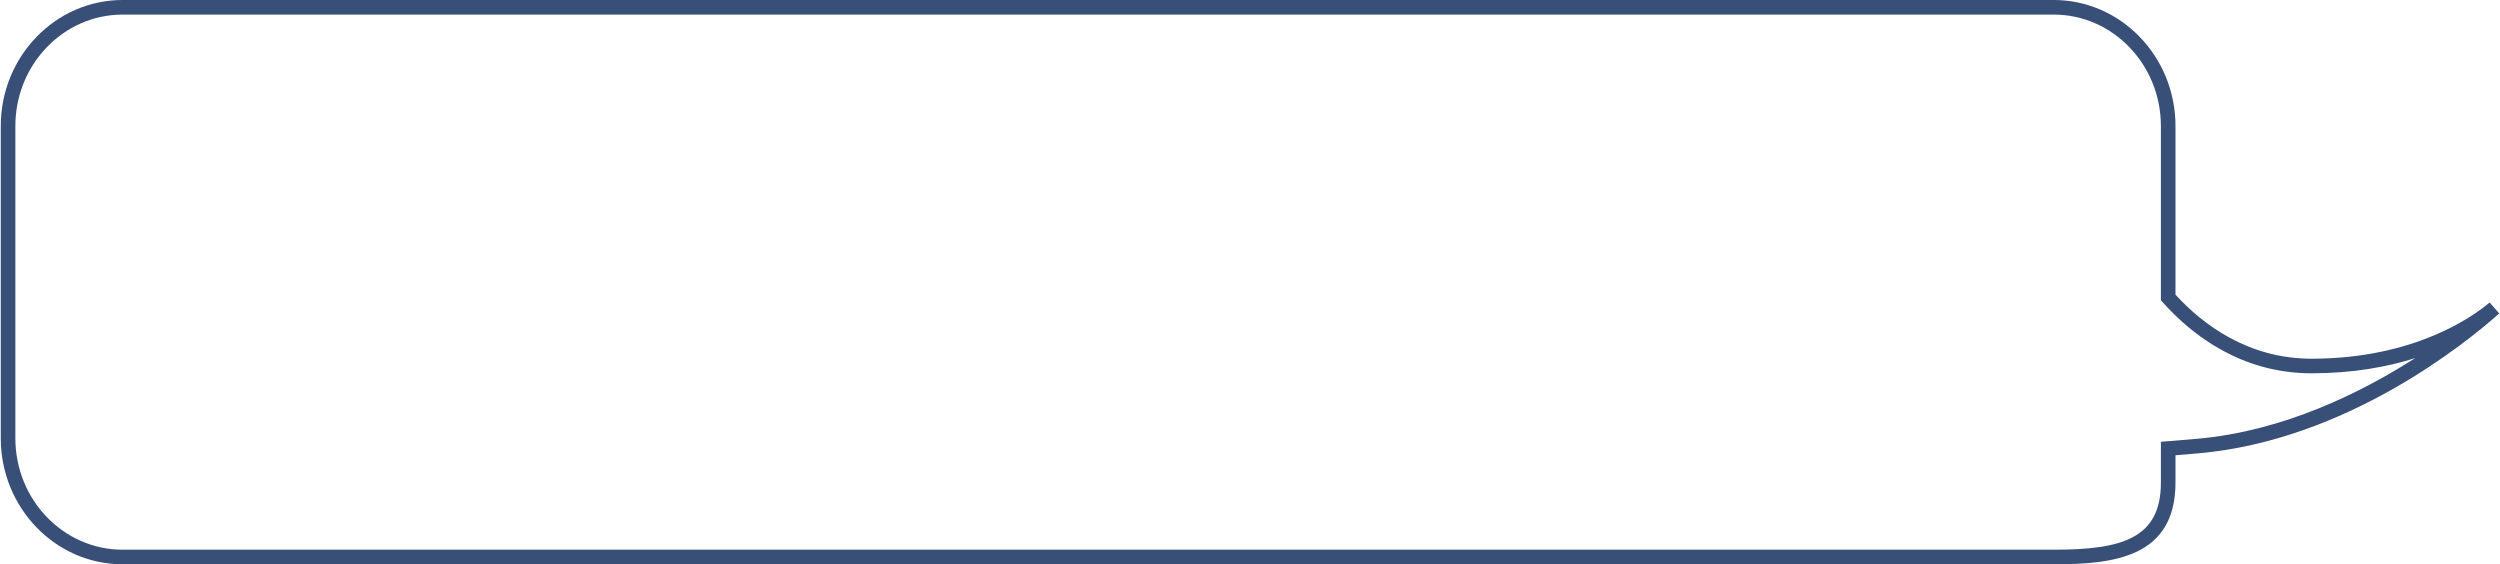 <?xml version="1.0" encoding="UTF-8"?> <!-- Creator: CorelDRAW 2019 (64-Bit) --> <svg xmlns="http://www.w3.org/2000/svg" xmlns:xlink="http://www.w3.org/1999/xlink" xmlns:xodm="http://www.corel.com/coreldraw/odm/2003" xml:space="preserve" width="700px" height="158px" style="shape-rendering:geometricPrecision; text-rendering:geometricPrecision; image-rendering:optimizeQuality; fill-rule:evenodd; clip-rule:evenodd" viewBox="0 0 716.728 161.876"> <defs> <style type="text/css"> <![CDATA[ .fil0 {fill:#384F78;fill-rule:nonzero} ]]> </style> </defs> <g id="Слой_x0020_1">  <path class="fil0" d="M34.939 4.185c-16.959,0 -30.754,14.337 -30.754,31.957l0 89.592c0,17.621 13.795,31.958 30.754,31.958l553.978 0c19.475,0 30.752,-3.148 30.752,-19.234l0 -11.728 1.93 -0.152c2.632,-0.206 5.464,-0.44 8.529,-0.712 24.712,-2.181 46.981,-13.209 62.511,-23.147 -7.999,2.536 -17.884,4.365 -29.754,4.365 -20.232,0 -34.377,-11.066 -42.682,-20.351l-0.534 -0.596 0 -49.995c0,-17.62 -13.797,-31.957 -30.752,-31.957l-553.978 0zm553.978 157.692l-553.978 0c-19.265,0 -34.939,-16.214 -34.939,-36.143l0 -89.592c0,-19.931 15.674,-36.143 34.939,-36.143l553.978 0c19.265,0 34.938,16.212 34.938,36.143l0 48.39c7.801,8.519 20.767,18.367 39.03,18.367 29.804,0 46.642,-12.349 51.095,-16.134l2.748 3.157c-9.513,8.465 -43.844,36.371 -86.232,40.115 -2.343,0.207 -4.553,0.393 -6.641,0.561l0 7.86c0,21.609 -18.036,23.419 -34.938,23.419z"></path> </g> </svg> 